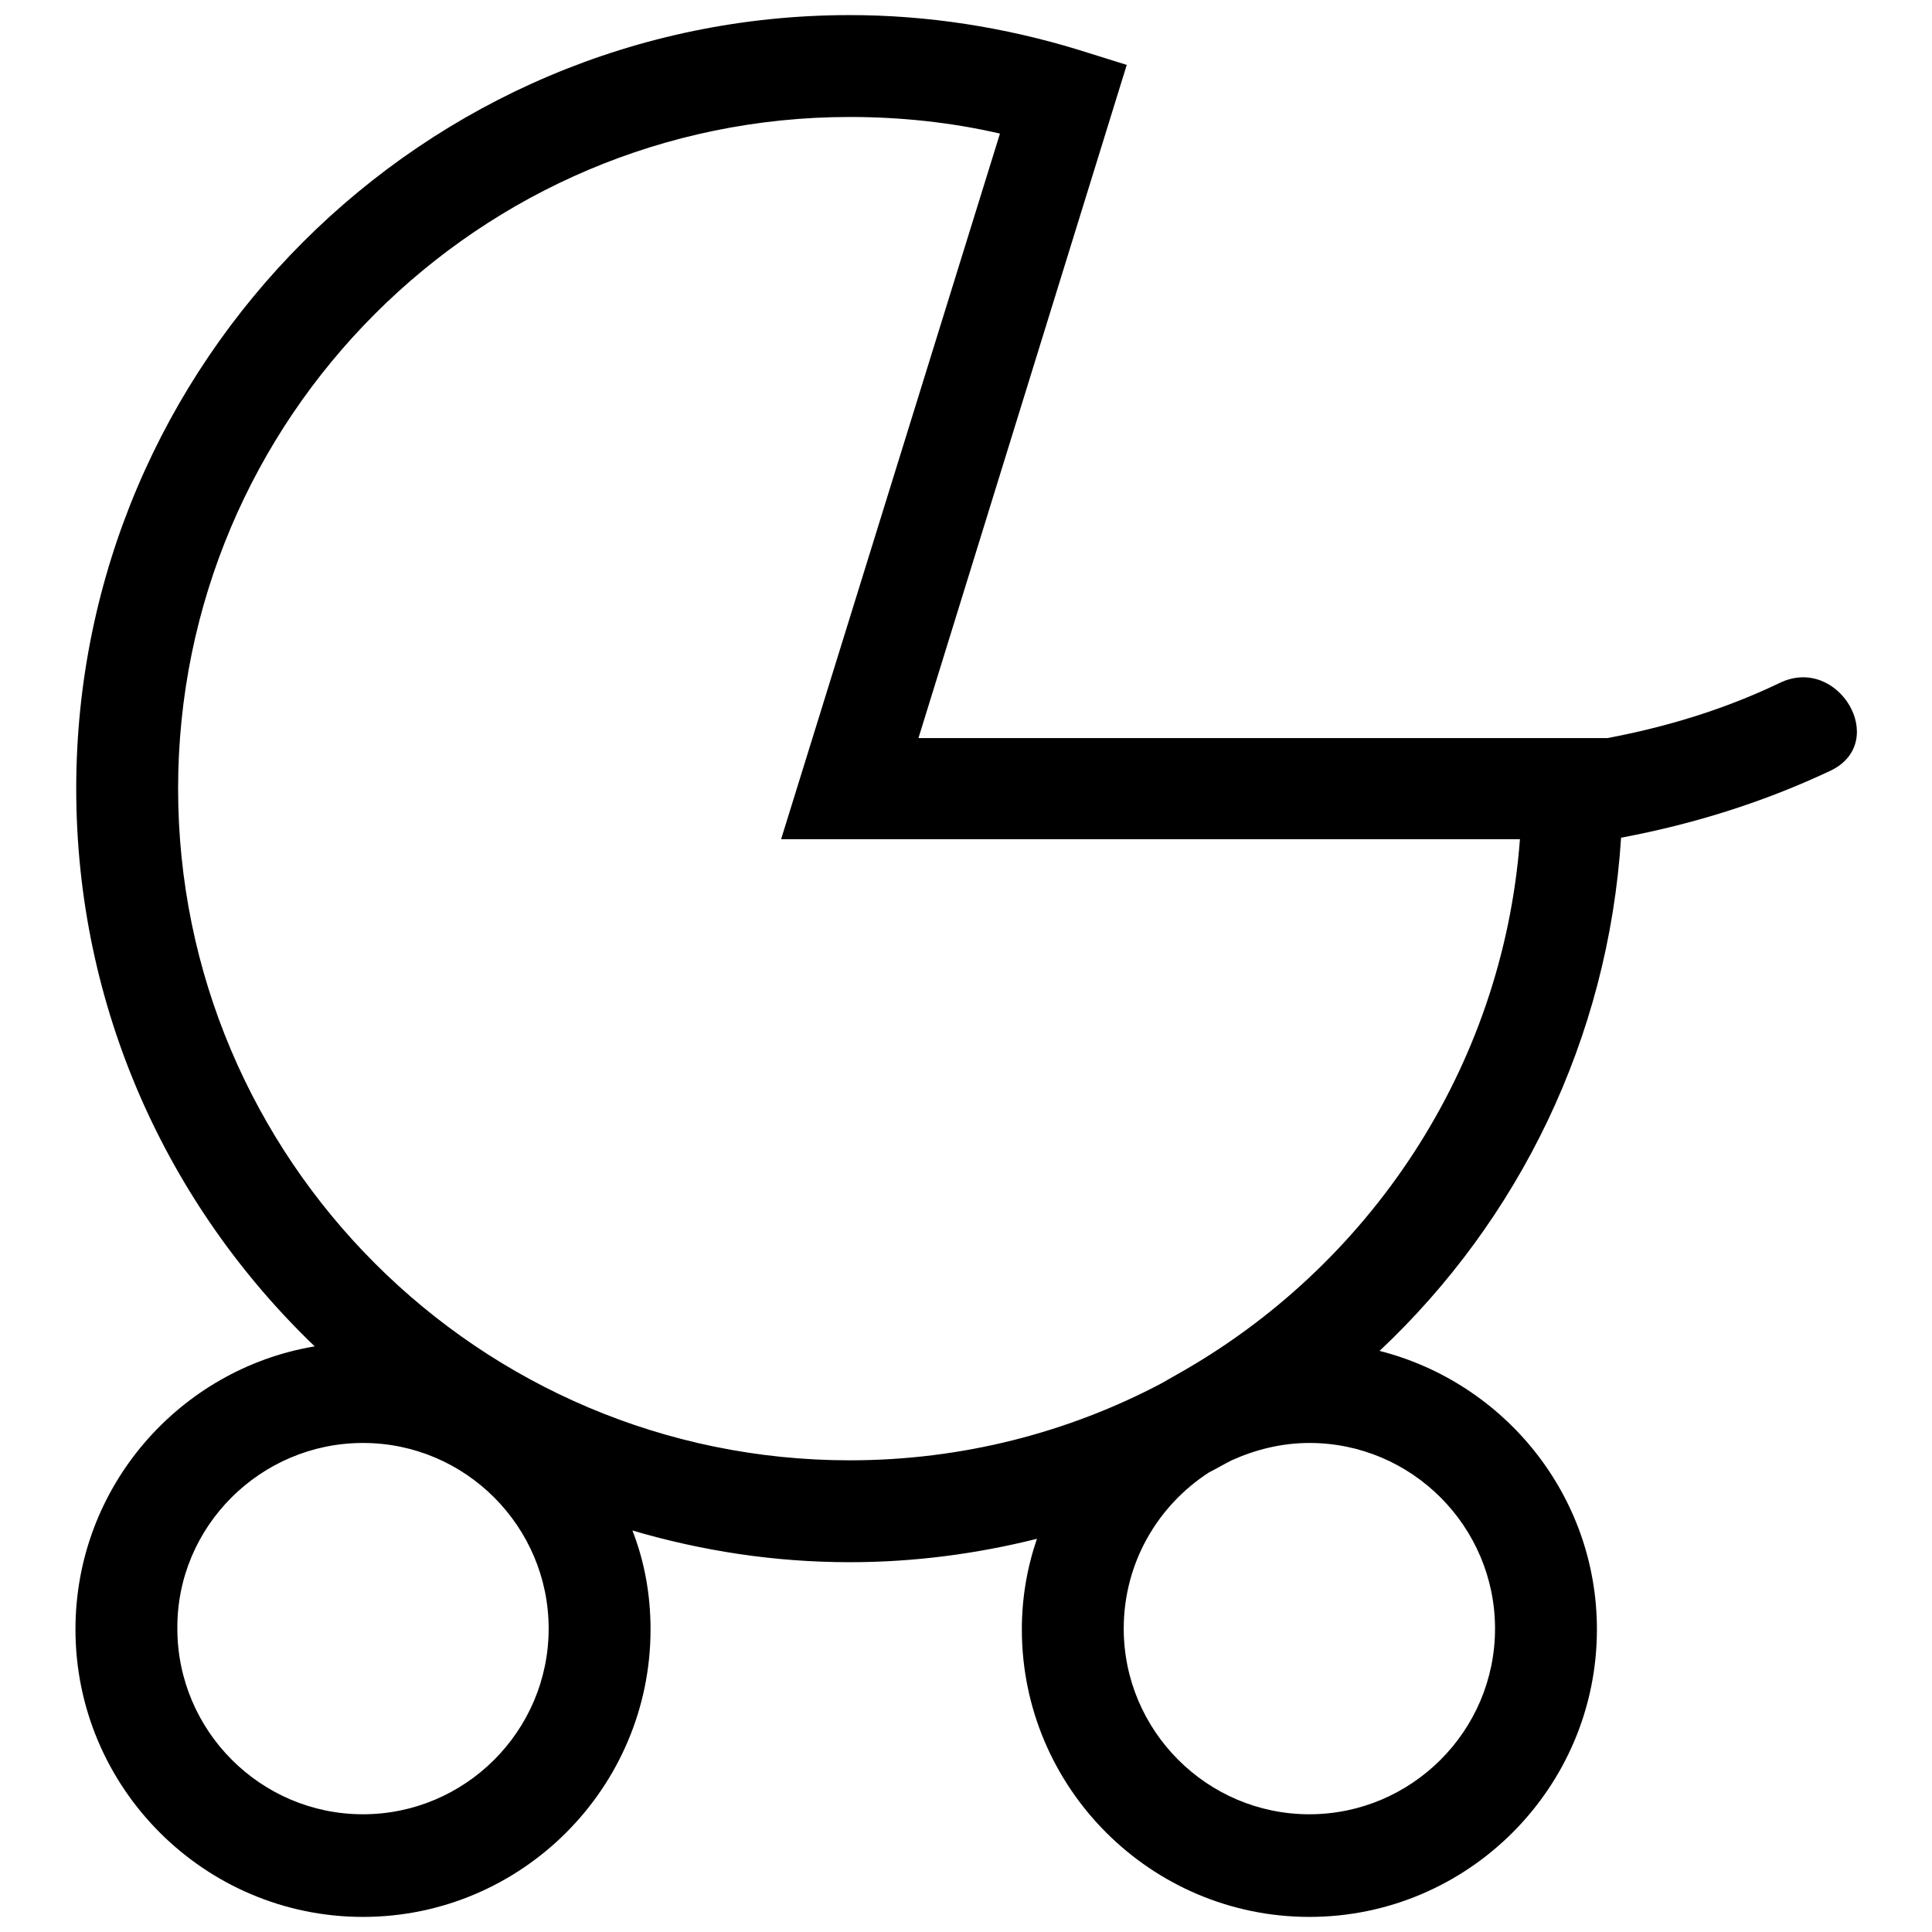 <?xml version="1.0" encoding="utf-8"?>
<!-- Svg Vector Icons : http://www.onlinewebfonts.com/icon -->
<!DOCTYPE svg PUBLIC "-//W3C//DTD SVG 1.1//EN" "http://www.w3.org/Graphics/SVG/1.1/DTD/svg11.dtd">
<svg version="1.1" xmlns="http://www.w3.org/2000/svg" xmlns:xlink="http://www.w3.org/1999/xlink" x="0px" y="0px" viewBox="0 0 256 256" enable-background="new 0 0 256 256" xml:space="preserve">
<g><g><path fill="#000000" d="M10,215.9c0,21,17.1,38.1,38.1,38.1c21,0,38.1-17.1,38.1-38.1c0-4.6-0.8-9-2.4-13.1c9.2,2.7,18.8,4.2,28.8,4.2c8.5,0,16.8-1.1,24.8-3.1c-1.3,3.8-2,7.8-2,12c0,21,17.1,38.1,38.1,38.1s38.1-17.1,38.1-38.1c0-17.8-12.3-32.7-28.8-36.9c18.4-17.3,30.3-41.3,32-68c9.6-1.8,18.9-4.7,27.8-8.9c7.8-3.8,1-15.4-6.8-11.6c-7.3,3.5-14.9,5.8-22.8,7.3h-91.3l27.6-89.2l-6.4-2c-9.8-3-20-4.6-30.3-4.6C56.1,2,10.1,48,10.1,104.5c0,29,12.1,55.2,31.6,73.9C23.8,181.4,10,197,10,215.9z M173.5,191.2c13.6,0,24.6,11.1,24.6,24.6c0,13.6-11.1,24.6-24.6,24.6c-13.6,0-24.6-11.1-24.6-24.6c0-8.7,4.5-16.3,11.3-20.7c1-0.5,2-1.1,3-1.6C166.3,192.1,169.8,191.2,173.5,191.2z M23.6,104.5c0-49.1,39.9-89,89-89c6.7,0,13.4,0.7,19.9,2.2l-29,93.5h97.9c-2.3,30.5-20.1,56.7-45.4,70.9c-0.7,0.4-1.4,0.8-2.1,1.2c-12.3,6.5-26.4,10.2-41.3,10.2C63.5,193.5,23.6,153.6,23.6,104.5z M48.1,191.2c13.6,0,24.6,11.1,24.6,24.6c0,13.6-11.1,24.6-24.6,24.6c-13.6,0-24.6-11.1-24.6-24.6C23.4,202.3,34.5,191.2,48.1,191.2z"/></g></g>
</svg>